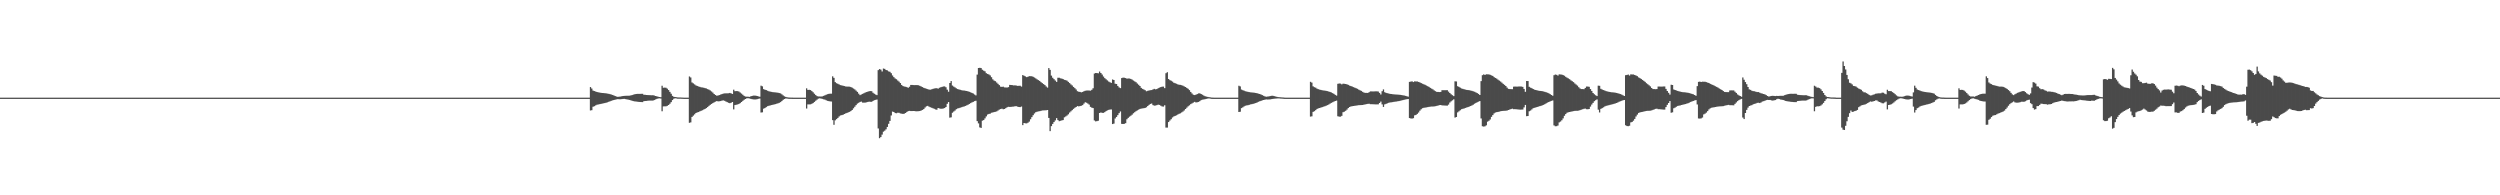 <?xml version="1.0" encoding="UTF-8"?>
<svg xmlns="http://www.w3.org/2000/svg" width="1920" height="150">
  <path d="M0 75.000h1v1.000H0zM1 75.000h1v1.000H1zM2 75.000h1v1.000H2zM3 75.000h1v1.000H3zM4 75.000h1v1.000H4zM5 75.000h1v1.000H5zM6 75.000h1v1.000H6zM7 75.000h1v1.000H7zM8 75.000h1v1.000H8zM9 75.000h1v1.000H9zM10 75.000h1v1.000H10zM11 75.000h1v1.000H11zM12 75.000h1v1.000H12zM13 75.000h1v1.000H13zM14 75.000h1v1.000H14zM15 75.000h1v1.000H15zM16 75.000h1v1.000H16zM17 75.000h1v1.000H17zM18 75.000h1v1.000H18zM19 75.000h1v1.000H19zM20 75.000h1v1.000H20zM21 75.000h1v1.000H21zM22 75.000h1v1.000H22zM23 75.000h1v1.000H23zM24 75.000h1v1.000H24zM25 75.000h1v1.000H25zM26 75.000h1v1.000H26zM27 75.000h1v1.000H27zM28 75.000h1v1.000H28zM29 75.000h1v1.000H29zM30 75.000h1v1.000H30zM31 75.000h1v1.000H31zM32 75.000h1v1.000H32zM33 75.000h1v1.000H33zM34 75.000h1v1.000H34zM35 75.000h1v1.000H35zM36 75.000h1v1.000H36zM37 75.000h1v1.000H37zM38 75.000h1v1.000H38zM39 75.000h1v1.000H39zM40 75.000h1v1.000H40zM41 75.000h1v1.000H41zM42 75.000h1v1.000H42zM43 75.000h1v1.000H43zM44 75.000h1v1.000H44zM45 75.000h1v1.000H45zM46 75.000h1v1.000H46zM47 75.000h1v1.000H47zM48 75.000h1v1.000H48zM49 75.000h1v1.000H49zM50 75.000h1v1.000H50zM51 75.000h1v1.000H51zM52 75.000h1v1.000H52zM53 75.000h1v1.000H53zM54 75.000h1v1.000H54zM55 75.000h1v1.000H55zM56 75.000h1v1.000H56zM57 75.000h1v1.000H57zM58 75.000h1v1.000H58zM59 75.000h1v1.000H59zM60 75.000h1v1.000H60zM61 75.000h1v1.000H61zM62 75.000h1v1.000H62zM63 75.000h1v1.000H63zM64 75.000h1v1.000H64zM65 75.000h1v1.000H65zM66 75.000h1v1.000H66zM67 75.000h1v1.000H67zM68 75.000h1v1.000H68zM69 75.000h1v1.000H69zM70 75.000h1v1.000H70zM71 75.000h1v1.000H71zM72 75.000h1v1.000H72zM73 75.000h1v1.000H73zM74 75.000h1v1.000H74zM75 75.000h1v1.000H75zM76 75.000h1v1.000H76zM77 75.000h1v1.000H77zM78 75.000h1v1.000H78zM79 75.000h1v1.000H79zM80 75.000h1v1.000H80zM81 75.000h1v1.000H81zM82 75.000h1v1.000H82zM83 75.000h1v1.000H83zM84 75.000h1v1.000H84zM85 75.000h1v1.000H85zM86 75.000h1v1.000H86zM87 75.000h1v1.000H87zM88 75.000h1v1.000H88zM89 75.000h1v1.000H89zM90 75.000h1v1.000H90zM91 75.000h1v1.000H91zM92 75.000h1v1.000H92zM93 75.000h1v1.000H93zM94 75.000h1v1.000H94zM95 75.000h1v1.000H95zM96 75.000h1v1.000H96zM97 75.000h1v1.000H97zM98 75.000h1v1.000H98zM99 75.000h1v1.000H99zM100 75.000h1v1.000H100zM101 75.000h1v1.000H101zM102 75.000h1v1.000H102zM103 75.000h1v1.000H103zM104 75.000h1v1.000H104zM105 75.000h1v1.000H105zM106 75.000h1v1.000H106zM107 75.000h1v1.000H107zM108 75.000h1v1.000H108zM109 75.000h1v1.000H109zM110 75.000h1v1.000H110zM111 75.000h1v1.000H111zM112 75.000h1v1.000H112zM113 75.000h1v1.000H113zM114 75.000h1v1.000H114zM115 75.000h1v1.000H115zM116 75.000h1v1.000H116zM117 75.000h1v1.000H117zM118 75.000h1v1.000H118zM119 75.000h1v1.000H119zM120 75.000h1v1.000H120zM121 75.000h1v1.000H121zM122 75.000h1v1.000H122zM123 75.000h1v1.000H123zM124 75.000h1v1.000H124zM125 75.000h1v1.000H125zM126 75.000h1v1.000H126zM127 75.000h1v1.000H127zM128 75.000h1v1.000H128zM129 75.000h1v1.000H129zM130 75.000h1v1.000H130zM131 75.000h1v1.000H131zM132 75.000h1v1.000H132zM133 75.000h1v1.000H133zM134 75.000h1v1.000H134zM135 75.000h1v1.000H135zM136 75.000h1v1.000H136zM137 75.000h1v1.000H137zM138 75.000h1v1.000H138zM139 75.000h1v1.000H139zM140 75.000h1v1.000H140zM141 75.000h1v1.000H141zM142 75.000h1v1.000H142zM143 75.000h1v1.000H143zM144 75.000h1v1.000H144zM145 75.000h1v1.000H145zM146 75.000h1v1.000H146zM147 75.000h1v1.000H147zM148 75.000h1v1.000H148zM149 75.000h1v1.000H149zM150 75.000h1v1.000H150zM151 75.000h1v1.000H151zM152 75.000h1v1.000H152zM153 75.000h1v1.000H153zM154 75.000h1v1.000H154zM155 75.000h1v1.000H155zM156 75.000h1v1.000H156zM157 75.000h1v1.000H157zM158 75.000h1v1.000H158zM159 75.000h1v1.000H159zM160 75.000h1v1.000H160zM161 75.000h1v1.000H161zM162 75.000h1v1.000H162zM163 75.000h1v1.000H163zM164 75.000h1v1.000H164zM165 75.000h1v1.000H165zM166 75.000h1v1.000H166zM167 75.000h1v1.000H167zM168 75.000h1v1.000H168zM169 75.000h1v1.000H169zM170 75.000h1v1.000H170zM171 75.000h1v1.000H171zM172 75.000h1v1.000H172zM173 75.000h1v1.000H173zM174 75.000h1v1.000H174zM175 75.000h1v1.000H175zM176 75.000h1v1.000H176zM177 75.000h1v1.000H177zM178 75.000h1v1.000H178zM179 75.000h1v1.000H179zM180 75.000h1v1.000H180zM181 75.000h1v1.000H181zM182 75.000h1v1.000H182zM183 75.000h1v1.000H183zM184 75.000h1v1.000H184zM185 75.000h1v1.000H185zM186 75.000h1v1.000H186zM187 75.000h1v1.000H187zM188 75.000h1v1.000H188zM189 75.000h1v1.000H189zM190 75.000h1v1.000H190zM191 75.000h1v1.000H191zM192 75.000h1v1.000H192zM193 75.000h1v1.000H193zM194 75.000h1v1.000H194zM195 75.000h1v1.000H195zM196 75.000h1v1.000H196zM197 75.000h1v1.000H197zM198 75.000h1v1.000H198zM199 75.000h1v1.000H199zM200 75.000h1v1.000H200zM201 75.000h1v1.000H201zM202 75.000h1v1.000H202zM203 75.000h1v1.000H203zM204 75.000h1v1.000H204zM205 75.000h1v1.000H205zM206 75.000h1v1.000H206zM207 75.000h1v1.000H207zM208 75.000h1v1.000H208zM209 75.000h1v1.000H209zM210 75.000h1v1.000H210zM211 75.000h1v1.000H211zM212 75.000h1v1.000H212zM213 75.000h1v1.000H213zM214 75.000h1v1.000H214zM215 75.000h1v1.000H215zM216 75.000h1v1.000H216zM217 75.000h1v1.000H217zM218 75.000h1v1.000H218zM219 75.000h1v1.000H219zM220 75.000h1v1.000H220zM221 75.000h1v1.000H221zM222 75.000h1v1.000H222zM223 75.000h1v1.000H223zM224 75.000h1v1.000H224zM225 75.000h1v1.000H225zM226 75.000h1v1.000H226zM227 75.000h1v1.000H227zM228 75.000h1v1.000H228zM229 75.000h1v1.000H229zM230 75.000h1v1.000H230zM231 75.000h1v1.000H231zM232 75.000h1v1.000H232zM233 75.000h1v1.000H233zM234 75.000h1v1.000H234zM235 75.000h1v1.000H235zM236 75.000h1v1.000H236zM237 75.000h1v1.000H237zM238 75.000h1v1.000H238zM239 75.000h1v1.000H239zM240 75.000h1v1.000H240zM241 75.000h1v1.000H241zM242 75.000h1v1.000H242zM243 75.000h1v1.000H243zM244 75.000h1v1.000H244zM245 75.000h1v1.000H245zM246 75.000h1v1.000H246zM247 75.000h1v1.000H247zM248 75.000h1v1.000H248zM249 75.000h1v1.000H249zM250 75.000h1v1.000H250zM251 75.000h1v1.000H251zM252 75.000h1v1.000H252zM253 75.000h1v1.000H253zM254 75.000h1v1.000H254zM255 75.000h1v1.000H255zM256 75.000h1v1.000H256zM257 75.000h1v1.000H257zM258 75.000h1v1.000H258zM259 75.000h1v1.000H259zM260 75.000h1v1.000H260zM261 75.000h1v1.000H261zM262 75.000h1v1.000H262zM263 75.000h1v1.000H263zM264 75.000h1v1.000H264zM265 75.000h1v1.000H265zM266 75.000h1v1.000H266zM267 75.000h1v1.000H267zM268 75.000h1v1.000H268zM269 75.000h1v1.000H269zM270 75.000h1v1.000H270zM271 75.000h1v1.000H271zM272 75.000h1v1.000H272zM273 75.000h1v1.000H273zM274 75.000h1v1.000H274zM275 75.000h1v1.000H275zM276 75.000h1v1.000H276zM277 75.000h1v1.000H277zM278 75.000h1v1.000H278zM279 75.000h1v1.000H279zM280 75.000h1v1.000H280zM281 75.000h1v1.000H281zM282 75.000h1v1.000H282zM283 75.000h1v1.000H283zM284 75.000h1v1.000H284zM285 75.000h1v1.000H285zM286 75.000h1v1.000H286zM287 75.000h1v1.000H287zM288 75.000h1v1.000H288zM289 75.000h1v1.000H289zM290 75.000h1v1.000H290zM291 75.000h1v1.000H291zM292 75.000h1v1.000H292zM293 75.000h1v1.000H293zM294 75.000h1v1.000H294zM295 75.000h1v1.000H295zM296 75.000h1v1.000H296zM297 75.000h1v1.000H297zM298 75.000h1v1.000H298zM299 75.000h1v1.000H299zM300 75.000h1v1.000H300zM301 75.000h1v1.000H301zM302 75.000h1v1.000H302zM303 75.000h1v1.000H303zM304 75.000h1v1.000H304zM305 75.000h1v1.000H305zM306 75.000h1v1.000H306zM307 75.000h1v1.000H307zM308 75.000h1v1.000H308zM309 75.000h1v1.000H309zM310 75.000h1v1.000H310zM311 75.000h1v1.000H311zM312 75.000h1v1.000H312zM313 75.000h1v1.000H313zM314 75.000h1v1.000H314zM315 75.000h1v1.000H315zM316 75.000h1v1.000H316zM317 75.000h1v1.000H317zM318 75.000h1v1.000H318zM319 75.000h1v1.000H319zM320 75.000h1v1.000H320zM321 75.000h1v1.000H321zM322 75.000h1v1.000H322zM323 75.000h1v1.000H323zM324 75.000h1v1.000H324zM325 75.000h1v1.000H325zM326 75.000h1v1.000H326zM327 75.000h1v1.000H327zM328 75.000h1v1.000H328zM329 75.000h1v1.000H329zM330 75.000h1v1.000H330zM331 75.000h1v1.000H331zM332 75.000h1v1.000H332zM333 75.000h1v1.000H333zM334 75.000h1v1.000H334zM335 75.000h1v1.000H335zM336 75.000h1v1.000H336zM337 75.000h1v1.000H337zM338 75.000h1v1.000H338zM339 75.000h1v1.000H339zM340 75.000h1v1.000H340zM341 75.000h1v1.000H341zM342 75.000h1v1.000H342zM343 75.000h1v1.000H343zM344 75.000h1v1.000H344zM345 75.000h1v1.000H345zM346 75.000h1v1.000H346zM347 75.000h1v1.000H347zM348 75.000h1v1.000H348zM349 75.000h1v1.000H349zM350 75.000h1v1.000H350zM351 75.000h1v1.000H351zM352 75.000h1v1.000H352zM353 75.000h1v1.000H353zM354 75.000h1v1.000H354zM355 75.000h1v1.000H355zM356 75.000h1v1.000H356zM357 75.000h1v1.000H357zM358 75.000h1v1.000H358zM359 75.000h1v1.000H359zM360 75.000h1v1.000H360zM361 75.000h1v1.000H361zM362 75.000h1v1.000H362zM363 75.000h1v1.000H363zM364 75.000h1v1.000H364zM365 75.000h1v1.000H365zM366 75.000h1v1.000H366zM367 75.000h1v1.000H367zM368 75.000h1v1.000H368zM369 75.000h1v1.000H369zM370 75.000h1v1.000H370zM371 75.000h1v1.000H371zM372 75.000h1v1.000H372zM373 75.000h1v1.000H373zM374 75.000h1v1.000H374zM375 75.000h1v1.000H375zM376 75.000h1v1.000H376zM377 75.000h1v1.000H377zM378 75.000h1v1.000H378zM379 75.000h1v1.000H379zM380 75.000h1v1.000H380zM381 75.000h1v1.000H381zM382 75.000h1v1.000H382zM383 75.000h1v1.000H383zM384 75.000h1v1.000H384zM385 75.000h1v1.000H385zM386 75.000h1v1.000H386zM387 75.000h1v1.000H387zM388 75.000h1v1.000H388zM389 75.000h1v1.000H389zM390 75.000h1v1.000H390zM391 75.000h1v1.000H391zM392 75.000h1v1.000H392zM393 75.000h1v1.000H393zM394 75.000h1v1.000H394zM395 75.000h1v1.000H395zM396 75.000h1v1.000H396zM397 75.000h1v1.000H397zM398 75.000h1v1.000H398zM399 75.000h1v1.000H399zM400 75.000h1v1.000H400zM401 75.000h1v1.000H401zM402 75.000h1v1.000H402zM403 75.000h1v1.000H403zM404 75.000h1v1.000H404zM405 75.000h1v1.000H405zM406 75.000h1v1.000H406zM407 75.000h1v1.000H407zM408 75.000h1v1.000H408zM409 75.000h1v1.000H409zM410 75.000h1v1.000H410zM411 75.000h1v1.000H411zM412 75.000h1v1.000H412zM413 75.000h1v1.000H413zM414 75.000h1v1.000H414zM415 75.000h1v1.000H415zM416 75.000h1v1.000H416zM417 75.000h1v1.000H417zM418 75.000h1v1.000H418zM419 75.000h1v1.000H419zM420 75.000h1v1.000H420zM421 75.000h1v1.000H421zM422 75.000h1v1.000H422zM423 75.000h1v1.000H423zM424 75.000h1v1.000H424zM425 75.000h1v1.000H425zM426 75.000h1v1.000H426zM427 75.000h1v1.000H427zM428 75.000h1v1.000H428zM429 75.000h1v1.000H429zM430 75.000h1v1.000H430zM431 75.000h1v1.000H431zM432 75.000h1v1.000H432zM433 75.000h1v1.000H433zM434 75.000h1v1.000H434zM435 75.000h1v1.000H435zM436 75.000h1v1.000H436zM437 75.000h1v1.000H437zM438 75.000h1v1.000H438zM439 75.000h1v1.000H439zM440 75.000h1v1.000H440zM441 75.000h1v1.000H441zM442 75.000h1v1.000H442zM443 75.000h1v1.000H443zM444 75.000h1v1.000H444zM445 75.000h1v1.000H445zM446 75.000h1v1.000H446zM447 75.000h1v1.000H447zM448 75.000h1v1.000H448zM449 75.000h1v1.000H449zM450 75.000h1v1.000H450zM451 75.000h1v1.000H451zM452 75.000h1v1.000H452zM453 66.854h1v17.967H453zM454 67.970h1v16.667H454zM455 69.573h1v12.382H455zM456 69.921h1v11.640H456zM457 70.296h1v10.636H457zM458 70.653h1v9.778H458zM459 70.901h1v9.350H459zM460 71.056h1v8.990H460zM461 71.252h1v8.569H461zM462 71.420h1v8.163H462zM463 71.471h1v7.901H463zM464 71.578h1v7.578H464zM465 71.690h1v7.184H465zM466 71.863h1v6.739H466zM467 72.059h1v6.142H467zM468 72.294h1v5.526H468zM469 72.584h1v4.839H469zM470 72.885h1v4.218H470zM471 73.339h1v3.464H471zM472 73.765h1v2.789H472zM473 74.148h1v2.215H473zM474 74.369h1v1.758H474zM475 74.257h1v2.003H475zM476 74.112h1v2.112H476zM477 73.939h1v2.202H477zM478 73.747h1v2.254H478zM479 73.616h1v2.314H479zM480 73.564h1v2.547H480zM481 73.543h1v2.772H481zM482 73.549h1v3.013H482zM483 73.483h1v3.269H483zM484 73.263h1v3.811H484zM485 72.988h1v4.429H485zM486 72.664h1v5.001H486zM487 72.398h1v5.462H487zM488 72.189h1v5.797H488zM489 72.097h1v6.024H489zM490 72.070h1v6.152H490zM491 72.071h1v6.249H491zM492 72.050h1v6.351H492zM493 72.016h1v6.432H493zM494 72.736h1v4.963H494zM495 72.817h1v4.761H495zM496 72.943h1v4.563H496zM497 73.030h1v4.357H497zM498 73.071h1v4.197H498zM499 73.135h1v4.103H499zM500 73.187h1v4.065H500zM501 73.127h1v4.128H501zM502 73.347h1v3.497H502zM503 73.720h1v2.653H503zM504 73.998h1v1.953H504zM505 74.281h1v1.362H505zM506 74.507h1v1.000H506zM507 74.656h1v1.000H507zM508 65.866h1v19.590H508zM509 67.377h1v14.336H509zM510 67.274h1v14.401H510zM511 67.396h1v14.261H511zM512 68.102h1v13.138H512zM513 69.188h1v11.458H513zM514 70.543h1v9.121H514zM515 72.012h1v6.411H515zM516 73.643h1v3.209H516zM517 74.353h1v1.473H517zM518 74.488h1v1.000H518zM519 74.639h1v1.000H519zM520 74.821h1v1.000H520zM521 74.839h1v1.000H521zM522 74.847h1v1.000H522zM523 74.894h1v1.000H523zM524 74.947h1v1.000H524zM525 74.994h1v1.000H525zM526 74.994h1v1.000H526zM527 74.994h1v1.000H527zM528 74.997h1v1.000H528zM529 58.714h1v35.575H529zM530 59.497h1v34.529H530zM531 63.328h1v26.499H531zM532 64.039h1v24.767H532zM533 64.835h1v22.949H533zM534 65.590h1v21.184H534zM535 65.976h1v20.358H535zM536 66.386h1v19.686H536zM537 66.736h1v18.775H537zM538 67.072h1v18.012H538zM539 67.179h1v17.480H539zM540 67.392h1v16.754H540zM541 67.664h1v15.987H541zM542 67.965h1v15.012H542zM543 68.444h1v13.798H543zM544 68.884h1v12.416H544zM545 69.499h1v11.012H545zM546 70.246h1v9.572H546zM547 71.099h1v8.054H547zM548 72.201h1v6.377H548zM549 72.951h1v5.134H549zM550 73.546h1v4.087H550zM551 73.311h1v4.552H551zM552 73.031h1v4.755H552zM553 72.594h1v5.034H553zM554 72.228h1v5.046H554zM555 71.883h1v5.203H555zM556 71.736h1v5.701H556zM557 71.688h1v6.303H557zM558 71.692h1v6.771H558zM559 71.627h1v7.348H559zM560 71.358h1v7.887H560zM561 71.688h1v7.278H561zM562 72.160h1v6.201H562zM563 68.876h1v15.137H563zM564 70.034h1v10.649H564zM565 69.933h1v10.481H565zM566 69.979h1v10.237H566zM567 70.275h1v9.548H567zM568 71.049h1v8.136H568zM569 71.871h1v6.447H569zM570 72.757h1v4.695H570zM571 73.650h1v2.976H571zM572 74.149h1v1.902H572zM573 74.223h1v1.288H573zM574 74.229h1v1.189H574zM575 74.370h1v1.251H575zM576 74.055h1v1.816H576zM577 73.744h1v2.378H577zM578 73.426h1v2.910H578zM579 73.397h1v3.016H579zM580 73.491h1v2.896H580zM581 73.722h1v2.444H581zM582 74.020h1v1.884H582zM583 74.281h1v1.400H583zM584 65.803h1v20.622H584zM585 66.284h1v19.971H585zM586 68.454h1v15.019H586zM587 68.939h1v14.039H587zM588 69.195h1v13.092H588zM589 69.695h1v11.845H589zM590 70.096h1v11.137H590zM591 70.336h1v10.681H591zM592 70.540h1v10.174H592zM593 70.740h1v9.728H593zM594 70.859h1v9.346H594zM595 70.940h1v9.047H595zM596 71.058h1v8.621H596zM597 71.229h1v8.149H597zM598 71.476h1v7.470H598zM599 71.708h1v6.741H599zM600 72.446h1v5.192H600zM601 73.274h1v3.383H601zM602 73.987h1v2.071H602zM603 74.468h1v1.139H603zM604 74.722h1v1.000H604zM605 74.872h1v1.000H605zM606 74.931h1v1.000H606zM607 74.945h1v1.000H607zM608 74.972h1v1.000H608zM609 74.989h1v1.000H609zM610 74.995h1v1.000H610zM611 74.996h1v1.000H611zM612 74.996h1v1.000H612zM613 74.996h1v1.000H613zM614 74.997h1v1.000H614zM615 74.998h1v1.000H615zM616 74.999h1v1.000H616zM617 74.999h1v1.000H617zM618 74.999h1v1.000H618zM619 67.814h1v15.532H619zM620 69.061h1v11.123H620zM621 68.990h1v11.184H621zM622 69.180h1v10.935H622zM623 69.921h1v9.798H623zM624 70.838h1v8.305H624zM625 71.986h1v6.305H625zM626 73.035h1v4.313H626zM627 73.813h1v2.712H627zM628 74.076h1v1.712H628zM629 74.062h1v1.478H629zM630 74.143h1v1.515H630zM631 74.055h1v1.893H631zM632 73.607h1v2.655H632zM633 73.217h1v3.292H633zM634 72.732h1v4.285H634zM635 72.329h1v5.136H635zM636 72.093h1v5.565H636zM637 71.938h1v5.921H637zM638 71.916h1v6.039H638zM639 58.628h1v33.641H639zM640 59.815h1v36.017H640zM641 63.063h1v29.342H641zM642 63.918h1v27.564H642zM643 64.372h1v26.186H643zM644 64.868h1v24.563H644zM645 65.389h1v23.303H645zM646 65.569h1v22.861H646zM647 65.823h1v22.324H647zM648 66.098h1v21.443H648zM649 66.384h1v20.689H649zM650 66.505h1v20.204H650zM651 66.491h1v19.779H651zM652 66.579h1v19.343H652zM653 66.890h1v18.426H653zM654 67.320h1v17.158H654zM655 67.985h1v15.197H655zM656 68.664h1v13.294H656zM657 69.577h1v11.147H657zM658 70.563h1v8.998H658zM659 71.919h1v7.008H659zM660 73.041h1v5.223H660zM661 72.574h1v5.468H661zM662 72.078h1v6.727H662zM663 71.587h1v7.275H663zM664 71.083h1v7.740H664zM665 70.691h1v7.919H665zM666 70.393h1v7.908H666zM667 70.027h1v8.069H667zM668 69.938h1v8.253H668zM669 70.018h1v8.142H669zM670 71.207h1v6.303H670zM671 72.000h1v4.959H671zM672 72.623h1v4.052H672zM673 73.065h1v3.366H673zM674 53.853h1v44.821H674zM675 53.068h1v53.083H675zM676 53.452h1v51.807H676zM677 54.882h1v48.473H677zM678 52.655h1v48.457H678zM679 52.897h1v47.464H679zM680 53.745h1v45.557H680zM681 54.048h1v43.438H681zM682 54.817h1v40.245H682zM683 55.157h1v37.719H683zM684 56.205h1v32.453H684zM685 57.932h1v27.761H685zM686 59.240h1v26.784H686zM687 60.276h1v26.550H687zM688 60.891h1v26.079H688zM689 61.848h1v24.724H689zM690 62.675h1v23.960H690zM691 63.802h1v23.361H691zM692 65.237h1v22.070H692zM693 66.114h1v21.393H693zM694 66.458h1v20.849H694zM695 66.612h1v20.195H695zM696 66.896h1v19.074H696zM697 67.423h1v17.909H697zM698 66.612h1v18.547H698zM699 65.205h1v20.092H699zM700 65.206h1v20.089H700zM701 65.321h1v19.904H701zM702 65.406h1v19.897H702zM703 65.336h1v20.168H703zM704 65.396h1v20.066H704zM705 65.497h1v19.927H705zM706 65.959h1v19.305H706zM707 66.399h1v18.501H707zM708 66.860h1v17.556H708zM709 67.468h1v16.296H709zM710 67.790h1v14.771H710zM711 68.139h1v13.512H711zM712 68.468h1v12.824H712zM713 68.822h1v13.109H713zM714 68.854h1v13.512H714zM715 68.619h1v14.133H715zM716 68.270h1v14.862H716zM717 67.946h1v15.621H717zM718 67.790h1v16.277H718zM719 67.712h1v16.555H719zM720 68.077h1v14.859H720zM721 67.402h1v15.896H721zM722 67.016h1v16.486H722zM723 66.694h1v16.806H723zM724 66.416h1v16.902H724zM725 66.348h1v16.632H725zM726 67.039h1v15.128H726zM727 68.876h1v10.838H727zM728 70.445h1v7.923H728zM729 63.769h1v26.575H729zM730 62.269h1v27.818H730zM731 65.665h1v20.913H731zM732 66.527h1v19.136H732zM733 67.102h1v17.793H733zM734 67.858h1v16.002H734zM735 68.389h1v14.898H735zM736 68.703h1v14.327H736zM737 68.981h1v13.725H737zM738 69.261h1v13.107H738zM739 69.466h1v12.537H739zM740 69.542h1v12.200H740zM741 69.720h1v11.631H741zM742 69.894h1v11.009H742zM743 70.213h1v10.233H743zM744 70.495h1v9.306H744zM745 70.891h1v8.311H745zM746 71.350h1v7.313H746zM747 71.860h1v6.354H747zM748 72.624h1v5.070H748zM749 73.263h1v4.084H749zM750 57.275h1v35.751H750zM751 52.224h1v42.522H751zM752 52.084h1v45.775H752zM753 52.268h1v45.986H753zM754 53.573h1v39.096H754zM755 54.293h1v37.931H755zM756 54.795h1v36.118H756zM757 56.226h1v33.157H757zM758 56.764h1v31.192H758zM759 57.207h1v30.270H759zM760 57.928h1v29.371H760zM761 59.267h1v27.328H761zM762 60.945h1v25.432H762zM763 61.900h1v24.164H763zM764 62.380h1v23.460H764zM765 63.368h1v22.161H765zM766 64.354h1v20.517H766zM767 65.401h1v18.785H767zM768 66.538h1v17.240H768zM769 66.716h1v16.731H769zM770 66.558h1v17.348H770zM771 67.119h1v16.618H771zM772 67.168h1v15.901H772zM773 67.223h1v15.160H773zM774 66.899h1v15.120H774zM775 65.189h1v16.960H775zM776 65.257h1v16.800H776zM777 65.368h1v16.554H777zM778 65.568h1v16.305H778zM779 65.531h1v16.098H779zM780 65.675h1v15.885H780zM781 65.941h1v16.001H781zM782 65.916h1v16.275H782zM783 65.865h1v16.408H783zM784 66.490h1v15.324H784zM785 57.663h1v38.430H785zM786 58.181h1v36.270H786zM787 58.655h1v36.073H787zM788 59.249h1v35.527H788zM789 58.934h1v35.317H789zM790 58.486h1v34.896H790zM791 58.510h1v33.106H791zM792 58.560h1v31.391H792zM793 58.975h1v29.518H793zM794 59.568h1v27.582H794zM795 60.201h1v25.945H795zM796 60.936h1v24.874H796zM797 61.521h1v24.038H797zM798 62.177h1v23.211H798zM799 63.099h1v22.062H799zM800 63.851h1v20.999H800zM801 64.551h1v20.211H801zM802 65.334h1v19.388H802zM803 66.423h1v18.265H803zM804 67.290h1v17.211H804zM805 52.266h1v38.323H805zM806 53.664h1v47.043H806zM807 58.065h1v38.798H807zM808 59.706h1v35.464H808zM809 60.794h1v32.963H809zM810 61.855h1v30.594H810zM811 62.883h1v27.859H811zM812 59.693h1v32.522H812zM813 59.712h1v33.346H813zM814 60.134h1v32.621H814zM815 60.387h1v32.066H815zM816 60.747h1v31.441H816zM817 61.354h1v28.764H817zM818 61.530h1v27.936H818zM819 61.947h1v26.775H819zM820 62.883h1v24.949H820zM821 63.813h1v22.611H821zM822 64.833h1v20.649H822zM823 65.660h1v18.897H823zM824 66.761h1v16.866H824zM825 67.664h1v15.124H825zM826 68.699h1v13.468H826zM827 70.066h1v11.391H827zM828 70.436h1v11.273H828zM829 70.624h1v10.841H829zM830 70.920h1v10.292H830zM831 70.587h1v10.161H831zM832 70.054h1v9.518H832zM833 69.675h1v8.870H833zM834 69.510h1v9.405H834zM835 69.478h1v10.099H835zM836 69.512h1v10.831H836zM837 69.654h1v12.407H837zM838 68.945h1v13.719H838zM839 67.777h1v15.201H839zM840 56.487h1v36.017H840zM841 56.041h1v37.202H841zM842 56.098h1v36.954H842zM843 56.333h1v36.389H843zM844 54.955h1v31.805H844zM845 56.064h1v30.300H845zM846 57.262h1v29.417H846zM847 58.785h1v27.877H847zM848 60.012h1v26.114H848zM849 60.897h1v24.441H849zM850 61.771h1v22.992H850zM851 62.604h1v21.759H851zM852 63.183h1v20.955H852zM853 63.661h1v20.392H853zM854 61.026h1v34.244H854zM855 61.418h1v33.487H855zM856 64.289h1v26.713H856zM857 64.510h1v25.287H857zM858 65.973h1v22.457H858zM859 67.116h1v19.761H859zM860 67.687h1v17.919H860zM861 59.938h1v35.179H861zM862 59.616h1v35.614H862zM863 59.696h1v35.361H863zM864 59.964h1v34.676H864zM865 60.416h1v31.167H865zM866 60.279h1v30.268H866zM867 60.319h1v29.259H867zM868 60.611h1v28.296H868zM869 61.127h1v26.950H869zM870 61.872h1v25.095H870zM871 62.495h1v23.662H871zM872 63.143h1v22.255H872zM873 64.166h1v20.631H873zM874 65.061h1v19.142H874zM875 66.059h1v17.590H875zM876 67.502h1v15.907H876zM877 68.246h1v15.029H877zM878 68.692h1v14.418H878zM879 69.285h1v13.589H879zM880 70.110h1v12.278H880zM881 69.736h1v11.670H881zM882 69.500h1v11.021H882zM883 69.291h1v10.552H883zM884 69.166h1v10.362H884zM885 68.663h1v12.066H885zM886 68.270h1v12.891H886zM887 68.584h1v12.479H887zM888 68.424h1v12.336H888zM889 67.751h1v12.636H889zM890 67.268h1v13.305H890zM891 66.870h1v14.340H891zM892 66.576h1v15.190H892zM893 66.512h1v15.348H893zM894 67.700h1v13.148H894zM895 56.202h1v41.814H895zM896 55.428h1v42.587H896zM897 60.662h1v33.073H897zM898 61.542h1v31.049H898zM899 62.027h1v29.507H899zM900 62.650h1v27.563H900zM901 63.537h1v25.898H901zM902 63.904h1v25.113H902zM903 64.304h1v24.247H903zM904 64.750h1v23.287H904zM905 65.071h1v22.377H905zM906 65.180h1v21.835H906zM907 65.435h1v20.937H907zM908 65.780h1v19.954H908zM909 66.333h1v18.505H909zM910 66.826h1v16.902H910zM911 67.508h1v15.170H911zM912 68.196h1v13.487H912zM913 69.216h1v11.673H913zM914 70.594h1v9.369H914zM915 71.765h1v7.668H915zM916 72.736h1v6.056H916zM917 73.003h1v5.219H917zM918 72.694h1v6.010H918zM919 72.220h1v6.302H919zM920 71.725h1v6.559H920zM921 71.671h1v6.013H921zM922 72.200h1v4.698H922zM923 72.773h1v3.760H923zM924 73.380h1v3.012H924zM925 73.862h1v2.312H925zM926 74.211h1v1.719H926zM927 74.416h1v1.302H927zM928 74.579h1v1.000H928zM929 74.762h1v1.000H929zM930 74.924h1v1.000H930zM931 74.982h1v1.000H931zM932 74.988h1v1.000H932zM933 74.992h1v1.000H933zM934 74.994h1v1.000H934zM935 74.996h1v1.000H935zM936 74.997h1v1.000H936zM937 74.998h1v1.000H937zM938 74.999h1v1.000H938zM939 74.999h1v1.000H939zM940 74.999h1v1.000H940zM941 74.999h1v1.000H941zM942 75.000h1v1.000H942zM943 75.000h1v1.000H943zM944 75.000h1v1.000H944zM945 75.000h1v1.000H945zM946 75.000h1v1.000H946zM947 75.000h1v1.000H947zM948 75.000h1v1.000H948zM949 75.000h1v1.000H949zM950 75.000h1v1.000H950zM951 65.844h1v20.175H951zM952 66.335h1v19.481H952zM953 68.736h1v14.329H953zM954 69.259h1v13.155H954zM955 69.643h1v12.065H955zM956 70.078h1v11.120H956zM957 70.301h1v10.643H957zM958 70.530h1v10.255H958zM959 70.754h1v9.711H959zM960 70.915h1v9.276H960zM961 70.999h1v8.994H961zM962 71.101h1v8.613H962zM963 71.244h1v8.200H963zM964 71.407h1v7.679H964zM965 71.653h1v7.043H965zM966 71.928h1v6.273H966zM967 72.210h1v5.569H967zM968 72.597h1v4.847H968zM969 73.037h1v4.010H969zM970 73.597h1v3.206H970zM971 74.032h1v2.517H971zM972 74.273h1v2.044H972zM973 74.156h1v2.276H973zM974 74.014h1v2.377H974zM975 73.795h1v2.519H975zM976 73.576h1v2.561H976zM977 73.528h1v2.444H977zM978 73.757h1v2.071H978zM979 74.072h1v1.671H979zM980 74.304h1v1.344H980zM981 74.533h1v1.022H981zM982 74.632h1v1.000H982zM983 74.717h1v1.000H983zM984 74.789h1v1.000H984zM985 74.871h1v1.000H985zM986 74.956h1v1.000H986zM987 74.991h1v1.000H987zM988 74.994h1v1.000H988zM989 74.996h1v1.000H989zM990 74.998h1v1.000H990zM991 74.999h1v1.000H991zM992 74.999h1v1.000H992zM993 74.999h1v1.000H993zM994 75.000h1v1.000H994zM995 75.000h1v1.000H995zM996 75.000h1v1.000H996zM997 75.000h1v1.000H997zM998 75.000h1v1.000H998zM999 75.000h1v1.000H999zM1000 75.000h1v1.000H1000zM1001 75.000h1v1.000H1001zM1002 75.000h1v1.000H1002zM1003 75.000h1v1.000H1003zM1004 75.000h1v1.000H1004zM1005 75.000h1v1.000H1005zM1006 62.826h1v26.740H1006zM1007 63.451h1v25.913H1007zM1008 66.311h1v19.627H1008zM1009 66.980h1v18.412H1009zM1010 67.331h1v17.245H1010zM1011 68.096h1v15.542H1011zM1012 68.497h1v14.701H1012zM1013 68.807h1v14.162H1013zM1014 69.070h1v13.509H1014zM1015 69.332h1v12.926H1015zM1016 69.485h1v12.431H1016zM1017 69.590h1v12.043H1017zM1018 69.777h1v11.452H1018zM1019 69.971h1v10.791H1019zM1020 70.301h1v9.965H1020zM1021 70.603h1v9.005H1021zM1022 71.015h1v8.006H1022zM1023 71.517h1v7.005H1023zM1024 72.081h1v5.968H1024zM1025 72.844h1v4.744H1025zM1026 73.441h1v3.804H1026zM1027 64.335h1v24.953H1027zM1028 64.126h1v25.481H1028zM1029 64.213h1v25.364H1029zM1030 64.762h1v24.236H1030zM1031 64.242h1v21.933H1031zM1032 64.345h1v21.402H1032zM1033 64.521h1v20.577H1033zM1034 64.783h1v19.413H1034zM1035 65.165h1v17.815H1035zM1036 65.718h1v16.482H1036zM1037 66.115h1v15.652H1037zM1038 66.432h1v15.117H1038zM1039 66.906h1v14.498H1039zM1040 67.318h1v13.927H1040zM1041 67.742h1v13.346H1041zM1042 68.198h1v12.728H1042zM1043 68.822h1v11.980H1043zM1044 69.304h1v11.434H1044zM1045 69.791h1v10.910H1045zM1046 70.487h1v10.131H1046zM1047 71.046h1v9.354H1047zM1048 71.323h1v8.870H1048zM1049 71.319h1v8.661H1049zM1050 71.380h1v8.389H1050zM1051 70.815h1v8.873H1051zM1052 70.184h1v9.816H1052zM1053 70.203h1v9.822H1053zM1054 70.221h1v9.846H1054zM1055 70.190h1v9.937H1055zM1056 70.142h1v10.037H1056zM1057 70.168h1v10.011H1057zM1058 70.292h1v9.860H1058zM1059 71.297h1v7.798H1059zM1060 72.557h1v5.483H1060zM1061 70.043h1v10.129H1061zM1062 68.640h1v13.475H1062zM1063 70.830h1v9.370H1063zM1064 71.341h1v8.408H1064zM1065 71.580h1v7.797H1065zM1066 71.789h1v7.142H1066zM1067 72.085h1v6.613H1067zM1068 72.206h1v6.363H1068zM1069 72.338h1v6.099H1069zM1070 72.470h1v5.786H1070zM1071 72.567h1v5.524H1071zM1072 72.603h1v5.369H1072zM1073 72.671h1v5.121H1073zM1074 72.762h1v4.860H1074zM1075 72.881h1v4.505H1075zM1076 73.028h1v4.115H1076zM1077 73.205h1v3.628H1077zM1078 73.381h1v3.219H1078zM1079 73.634h1v2.767H1079zM1080 73.927h1v2.245H1080zM1081 74.247h1v1.792H1081zM1082 62.879h1v27.780H1082zM1083 62.660h1v28.333H1083zM1084 62.481h1v28.607H1084zM1085 63.011h1v27.767H1085zM1086 62.474h1v26.090H1086zM1087 62.544h1v25.721H1087zM1088 62.587h1v24.880H1088zM1089 62.903h1v23.527H1089zM1090 63.258h1v21.716H1090zM1091 63.817h1v20.107H1091zM1092 64.309h1v18.810H1092zM1093 64.697h1v18.117H1093zM1094 65.144h1v17.485H1094zM1095 65.697h1v16.809H1095zM1096 66.203h1v16.090H1096zM1097 66.732h1v15.365H1097zM1098 67.463h1v14.476H1098zM1099 68.034h1v13.805H1099zM1100 68.586h1v13.232H1100zM1101 69.402h1v12.334H1101zM1102 70.048h1v11.514H1102zM1103 70.608h1v10.682H1103zM1104 70.598h1v10.426H1104zM1105 70.685h1v10.076H1105zM1106 70.598h1v10.022H1106zM1107 69.252h1v11.707H1107zM1108 69.276h1v11.714H1108zM1109 69.293h1v11.732H1109zM1110 69.296h1v11.790H1110zM1111 69.228h1v11.920H1111zM1112 70.332h1v10.002H1112zM1113 71.446h1v7.284H1113zM1114 72.375h1v5.426H1114zM1115 73.131h1v3.917H1115zM1116 73.850h1v2.430H1116zM1117 62.488h1v27.833H1117zM1118 62.569h1v27.280H1118zM1119 66.221h1v20.116H1119zM1120 66.722h1v18.804H1120zM1121 67.328h1v17.360H1121zM1122 67.924h1v15.960H1122zM1123 68.233h1v15.303H1123zM1124 68.554h1v14.770H1124zM1125 68.828h1v14.042H1125zM1126 69.091h1v13.447H1126zM1127 69.183h1v13.031H1127zM1128 69.348h1v12.470H1128zM1129 69.553h1v11.881H1129zM1130 69.783h1v11.142H1130zM1131 70.141h1v10.228H1131zM1132 70.473h1v9.181H1132zM1133 70.938h1v8.134H1133zM1134 71.497h1v7.062H1134zM1135 72.132h1v5.928H1135zM1136 72.948h1v4.683H1136zM1137 62.308h1v28.674H1137zM1138 57.730h1v39.223H1138zM1139 57.125h1v40.125H1139zM1140 57.566h1v39.432H1140zM1141 57.049h1v39.200H1141zM1142 57.109h1v36.354H1142zM1143 57.125h1v35.624H1143zM1144 57.440h1v34.290H1144zM1145 57.883h1v31.888H1145zM1146 58.331h1v30.065H1146zM1147 59.226h1v27.865H1147zM1148 59.854h1v26.561H1148zM1149 60.386h1v25.751H1149zM1150 61.190h1v24.770H1150zM1151 61.890h1v23.826H1151zM1152 62.627h1v22.839H1152zM1153 63.485h1v21.756H1153zM1154 64.406h1v20.725H1154zM1155 65.199h1v19.914H1155zM1156 66.068h1v18.963H1156zM1157 67.283h1v17.610H1157zM1158 68.259h1v16.237H1158zM1159 68.402h1v15.702H1159zM1160 68.444h1v15.335H1160zM1161 68.503h1v14.966H1161zM1162 66.567h1v17.276H1162zM1163 66.431h1v17.408H1163zM1164 66.502h1v17.435H1164zM1165 66.530h1v17.499H1165zM1166 66.420h1v17.727H1166zM1167 66.389h1v17.813H1167zM1168 66.474h1v17.717H1168zM1169 66.732h1v17.401H1169zM1170 68.294h1v14.197H1170zM1171 70.523h1v10.080H1171zM1172 62.209h1v27.055H1172zM1173 62.241h1v26.849H1173zM1174 66.680h1v18.788H1174zM1175 67.345h1v17.523H1175zM1176 67.741h1v16.293H1176zM1177 68.358h1v14.754H1177zM1178 68.868h1v13.918H1178zM1179 69.127h1v13.421H1179zM1180 69.380h1v12.801H1180zM1181 69.633h1v12.239H1181zM1182 69.781h1v11.771H1182zM1183 69.879h1v11.405H1183zM1184 70.028h1v10.865H1184zM1185 70.240h1v10.278H1185zM1186 70.551h1v9.435H1186zM1187 70.838h1v8.522H1187zM1188 71.230h1v7.573H1188zM1189 71.616h1v6.716H1189zM1190 72.240h1v5.644H1190zM1191 72.963h1v4.485H1191zM1192 73.526h1v3.642H1192zM1193 57.731h1v38.574H1193zM1194 57.237h1v39.719H1194zM1195 57.427h1v39.471H1195zM1196 58.085h1v38.320H1196zM1197 57.109h1v36.903H1197zM1198 57.166h1v36.193H1198zM1199 57.317h1v35.041H1199zM1200 57.638h1v33.276H1200zM1201 58.167h1v30.765H1201zM1202 58.981h1v28.625H1202zM1203 59.641h1v26.926H1203zM1204 60.203h1v26.012H1204zM1205 60.810h1v25.192H1205zM1206 61.672h1v24.108H1206zM1207 62.365h1v23.185H1207zM1208 63.102h1v22.225H1208zM1209 64.126h1v21.044H1209zM1210 64.939h1v20.177H1210zM1211 65.765h1v19.315H1211zM1212 66.968h1v17.986H1212zM1213 67.944h1v16.652H1213zM1214 68.412h1v15.838H1214zM1215 68.403h1v15.496H1215zM1216 68.505h1v15.058H1216zM1217 67.528h1v15.880H1217zM1218 66.433h1v17.408H1218zM1219 66.468h1v17.445H1219zM1220 66.671h1v17.035H1220zM1221 68.423h1v13.425H1221zM1222 69.816h1v10.481H1222zM1223 71.424h1v7.599H1223zM1224 72.403h1v5.305H1224zM1225 73.186h1v3.768H1225zM1226 73.798h1v2.544H1226zM1227 65.803h1v18.406H1227zM1228 65.886h1v20.487H1228zM1229 68.201h1v15.387H1229zM1230 68.748h1v14.274H1230zM1231 69.190h1v13.232H1231zM1232 69.539h1v12.201H1232zM1233 70.006h1v11.299H1233zM1234 70.245h1v10.825H1234zM1235 70.468h1v10.382H1235zM1236 70.649h1v9.899H1236zM1237 70.845h1v9.457H1237zM1238 70.903h1v9.169H1238zM1239 71.016h1v8.757H1239zM1240 71.172h1v8.312H1240zM1241 71.372h1v7.711H1241zM1242 71.625h1v7.048H1242zM1243 71.922h1v6.221H1243zM1244 72.221h1v5.566H1244zM1245 72.656h1v4.748H1245zM1246 73.142h1v3.869H1246zM1247 73.705h1v3.081H1247zM1248 57.745h1v38.455H1248zM1249 57.559h1v39.243H1249zM1250 57.257h1v39.663H1250zM1251 58.032h1v38.549H1251zM1252 57.112h1v36.908H1252zM1253 57.170h1v36.493H1253zM1254 57.195h1v35.467H1254zM1255 57.576h1v33.759H1255zM1256 58.026h1v31.409H1256zM1257 58.515h1v29.504H1257zM1258 59.435h1v27.308H1258zM1259 59.989h1v26.309H1259zM1260 60.627h1v25.433H1260zM1261 61.409h1v24.496H1261zM1262 62.115h1v23.528H1262zM1263 62.850h1v22.547H1263zM1264 63.872h1v21.334H1264zM1265 64.686h1v20.434H1265zM1266 65.473h1v19.628H1266zM1267 66.364h1v18.636H1267zM1268 67.609h1v17.200H1268zM1269 68.425h1v15.953H1269zM1270 68.402h1v15.600H1270zM1271 68.519h1v15.108H1271zM1272 68.398h1v15.034H1272zM1273 66.434h1v17.409H1273zM1274 66.469h1v17.408H1274zM1275 66.500h1v17.460H1275zM1276 66.521h1v17.534H1276zM1277 66.389h1v17.788H1277zM1278 66.418h1v17.781H1278zM1279 68.229h1v13.974H1279zM1280 69.903h1v10.597H1280zM1281 71.288h1v7.800H1281zM1282 72.641h1v4.978H1282zM1283 65.096h1v21.477H1283zM1284 65.271h1v20.991H1284zM1285 68.722h1v14.416H1285zM1286 69.108h1v13.505H1286zM1287 69.497h1v12.469H1287zM1288 69.851h1v11.530H1288zM1289 70.153h1v11.009H1289zM1290 70.392h1v10.575H1290zM1291 70.593h1v10.031H1291zM1292 70.790h1v9.591H1292zM1293 70.860h1v9.288H1293zM1294 70.981h1v8.926H1294zM1295 71.101h1v8.476H1295zM1296 71.294h1v7.946H1296zM1297 71.547h1v7.265H1297zM1298 71.788h1v6.512H1298zM1299 72.124h1v5.762H1299zM1300 72.472h1v5.049H1300zM1301 72.974h1v4.191H1301zM1302 73.553h1v3.306H1302zM1303 66.160h1v14.047H1303zM1304 62.890h1v28.108H1304zM1305 62.648h1v28.459H1305zM1306 62.971h1v27.944H1306zM1307 62.700h1v27.588H1307zM1308 62.748h1v25.112H1308zM1309 62.787h1v24.504H1309zM1310 63.074h1v23.412H1310zM1311 63.420h1v21.910H1311zM1312 63.761h1v20.246H1312zM1313 64.407h1v18.777H1313zM1314 64.829h1v17.902H1314zM1315 65.204h1v17.313H1315zM1316 65.766h1v16.608H1316zM1317 66.249h1v15.935H1317zM1318 66.766h1v15.224H1318zM1319 67.313h1v14.493H1319zM1320 68.010h1v13.712H1320zM1321 68.554h1v13.111H1321zM1322 69.141h1v12.457H1322zM1323 69.955h1v11.540H1323zM1324 70.601h1v10.617H1324zM1325 70.706h1v10.242H1325zM1326 70.735h1v9.989H1326zM1327 70.774h1v9.763H1327zM1328 69.476h1v11.342H1328zM1329 69.390h1v11.417H1329zM1330 69.429h1v11.436H1330zM1331 69.448h1v11.433H1331zM1332 70.413h1v9.375H1332zM1333 71.394h1v7.308H1333zM1334 72.529h1v5.138H1334zM1335 73.209h1v3.675H1335zM1336 73.751h1v2.607H1336zM1337 74.269h1v1.668H1337zM1338 59.502h1v30.755H1338zM1339 61.227h1v30.227H1339zM1340 63.022h1v23.769H1340zM1341 64.654h1v19.730H1341zM1342 66.820h1v15.808H1342zM1343 68.678h1v12.732H1343zM1344 69.008h1v12.034H1344zM1345 69.711h1v11.039H1345zM1346 70.015h1v10.061H1346zM1347 70.103h1v9.662H1347zM1348 70.433h1v9.084H1348zM1349 70.723h1v8.277H1349zM1350 70.722h1v8.198H1350zM1351 71.151h1v8.014H1351zM1352 71.624h1v7.046H1352zM1353 71.907h1v6.074H1353zM1354 72.176h1v5.529H1354zM1355 72.479h1v4.891H1355zM1356 73.086h1v3.824H1356zM1357 73.743h1v2.933H1357zM1358 74.172h1v2.615H1358zM1359 73.884h1v2.889H1359zM1360 73.657h1v3.432H1360zM1361 73.575h1v3.704H1361zM1362 73.674h1v3.390H1362zM1363 73.767h1v3.062H1363zM1364 73.632h1v2.626H1364zM1365 73.710h1v2.109H1365zM1366 73.632h1v2.455H1366zM1367 73.591h1v2.875H1367zM1368 73.553h1v3.026H1368zM1369 73.551h1v3.241H1369zM1370 73.125h1v4.009H1370zM1371 72.801h1v4.744H1371zM1372 72.467h1v5.318H1372zM1373 72.236h1v5.693H1373zM1374 72.088h1v5.967H1374zM1375 72.009h1v6.227H1375zM1376 72.056h1v6.226H1376zM1377 72.054h1v6.319H1377zM1378 72.013h1v6.413H1378zM1379 72.016h1v6.440H1379zM1380 72.779h1v4.821H1380zM1381 72.899h1v4.631H1381zM1382 73.008h1v4.423H1382zM1383 73.065h1v4.245H1383zM1384 73.097h1v4.146H1384zM1385 73.171h1v4.072H1385zM1386 73.127h1v4.128H1386zM1387 73.166h1v3.959H1387zM1388 73.567h1v3.025H1388zM1389 73.860h1v2.255H1389zM1390 74.166h1v1.600H1390zM1391 74.393h1v1.142H1391zM1392 74.584h1v1.000H1392zM1393 65.868h1v19.588H1393zM1394 66.451h1v15.630H1394zM1395 67.270h1v14.363H1395zM1396 67.348h1v14.322H1396zM1397 67.683h1v13.822H1397zM1398 68.601h1v12.375H1398zM1399 69.903h1v10.248H1399zM1400 71.356h1v7.652H1400zM1401 72.938h1v4.630H1401zM1402 74.050h1v2.197H1402zM1403 74.471h1v1.000H1403zM1404 74.552h1v1.000H1404zM1405 74.736h1v1.000H1405zM1406 74.840h1v1.000H1406zM1407 74.839h1v1.000H1407zM1408 74.871h1v1.000H1408zM1409 74.921h1v1.000H1409zM1410 74.985h1v1.000H1410zM1411 74.994h1v1.000H1411zM1412 74.994h1v1.000H1412zM1413 74.995h1v1.000H1413zM1414 55.956h1v42.032H1414zM1415 47.210h1v52.361H1415zM1416 50.698h1v49.147H1416zM1417 53.374h1v43.219H1417zM1418 57.565h1v35.546H1418zM1419 60.869h1v28.898H1419zM1420 63.517h1v23.420H1420zM1421 64.003h1v20.878H1421zM1422 64.827h1v21.118H1422zM1423 65.981h1v19.781H1423zM1424 66.171h1v19.149H1424zM1425 66.526h1v18.502H1425zM1426 67.320h1v17.114H1426zM1427 67.976h1v14.345H1427zM1428 68.478h1v13.209H1428zM1429 68.958h1v12.001H1429zM1430 70.109h1v10.583H1430zM1431 70.876h1v9.581H1431zM1432 70.938h1v9.254H1432zM1433 71.509h1v8.196H1433zM1434 72.086h1v7.026H1434zM1435 72.881h1v5.603H1435zM1436 73.329h1v4.600H1436zM1437 73.209h1v4.931H1437zM1438 72.769h1v5.120H1438zM1439 72.451h1v5.109H1439zM1440 71.975h1v5.107H1440zM1441 71.815h1v5.299H1441zM1442 71.704h1v6.206H1442zM1443 71.664h1v6.647H1443zM1444 71.650h1v7.111H1444zM1445 71.133h1v8.174H1445zM1446 71.245h1v8.126H1446zM1447 71.953h1v6.766H1447zM1448 72.391h1v5.657H1448zM1449 68.896h1v15.136H1449zM1450 69.941h1v10.704H1450zM1451 69.930h1v10.500H1451zM1452 70.057h1v10.023H1452zM1453 70.736h1v8.740H1453zM1454 71.456h1v7.244H1454zM1455 72.356h1v5.428H1455zM1456 73.258h1v3.710H1456zM1457 73.982h1v2.340H1457zM1458 74.244h1v1.473H1458zM1459 74.224h1v1.240H1459zM1460 74.277h1v1.230H1460zM1461 74.255h1v1.478H1461zM1462 73.869h1v2.144H1462zM1463 73.586h1v2.648H1463zM1464 73.395h1v3.014H1464zM1465 73.422h1v2.994H1465zM1466 73.597h1v2.694H1466zM1467 73.872h1v2.145H1467zM1468 74.162h1v1.621H1468zM1469 70.951h1v10.929H1469zM1470 65.803h1v20.622H1470zM1471 67.439h1v17.101H1471zM1472 68.741h1v14.358H1472zM1473 69.191h1v13.368H1473zM1474 69.517h1v12.315H1474zM1475 69.976h1v11.356H1475zM1476 70.243h1v10.841H1476zM1477 70.432h1v10.418H1477zM1478 70.653h1v9.942H1478zM1479 70.816h1v9.491H1479zM1480 70.887h1v9.219H1480zM1481 70.999h1v8.818H1481zM1482 71.150h1v8.378H1482zM1483 71.341h1v7.808H1483zM1484 71.584h1v7.088H1484zM1485 71.918h1v6.294H1485zM1486 72.902h1v4.123H1486zM1487 73.712h1v2.621H1487zM1488 74.289h1v1.478H1488zM1489 74.614h1v1.000H1489zM1490 74.821h1v1.000H1490zM1491 74.910h1v1.000H1491zM1492 74.931h1v1.000H1492zM1493 74.959h1v1.000H1493zM1494 74.986h1v1.000H1494zM1495 74.993h1v1.000H1495zM1496 74.996h1v1.000H1496zM1497 74.996h1v1.000H1497zM1498 74.996h1v1.000H1498zM1499 74.997h1v1.000H1499zM1500 74.998h1v1.000H1500zM1501 74.999h1v1.000H1501zM1502 74.999h1v1.000H1502zM1503 74.999h1v1.000H1503zM1504 67.814h1v15.532H1504zM1505 69.071h1v11.115H1505zM1506 68.988h1v11.185H1506zM1507 69.090h1v11.070H1507zM1508 69.570h1v10.302H1508zM1509 70.388h1v9.036H1509zM1510 71.497h1v7.212H1510zM1511 72.547h1v5.223H1511zM1512 73.579h1v3.266H1512zM1513 74.075h1v2.026H1513zM1514 74.062h1v1.540H1514zM1515 74.084h1v1.456H1515zM1516 74.280h1v1.530H1516zM1517 73.786h1v2.341H1517zM1518 73.415h1v2.977H1518zM1519 72.976h1v3.746H1519zM1520 72.497h1v4.806H1520zM1521 72.184h1v5.395H1521zM1522 71.991h1v5.786H1522zM1523 71.915h1v6.014H1523zM1524 71.916h1v6.039H1524zM1525 58.630h1v37.210H1525zM1526 59.968h1v35.779H1526zM1527 63.332h1v28.668H1527zM1528 64.212h1v26.974H1528zM1529 64.606h1v25.280H1529zM1530 65.277h1v23.619H1530zM1531 65.461h1v23.056H1531zM1532 65.723h1v22.635H1532zM1533 65.929h1v21.889H1533zM1534 66.237h1v21.034H1534zM1535 66.512h1v20.370H1535zM1536 66.492h1v19.962H1536zM1537 66.506h1v19.581H1537zM1538 66.711h1v18.908H1538zM1539 67.128h1v17.808H1539zM1540 67.667h1v16.099H1540zM1541 68.313h1v14.284H1541zM1542 69.179h1v12.010H1542zM1543 70.054h1v9.994H1543zM1544 71.338h1v7.848H1544zM1545 72.477h1v6.097H1545zM1546 73.082h1v4.858H1546zM1547 72.365h1v6.300H1547zM1548 71.816h1v7.036H1548zM1549 71.270h1v7.592H1549zM1550 70.907h1v7.826H1550zM1551 70.498h1v7.972H1551zM1552 70.170h1v7.970H1552zM1553 69.957h1v8.198H1553zM1554 69.938h1v8.253H1554zM1555 70.710h1v7.087H1555zM1556 71.639h1v5.528H1556zM1557 72.369h1v4.391H1557zM1558 72.859h1v3.682H1558zM1559 71.717h1v7.474H1559zM1560 67.201h1v12.815H1560zM1561 63.076h1v19.903H1561zM1562 63.449h1v20.713H1562zM1563 64.214h1v19.619H1563zM1564 66.293h1v15.196H1564zM1565 66.499h1v14.946H1565zM1566 67.715h1v12.891H1566zM1567 68.559h1v11.054H1567zM1568 68.451h1v11.287H1568zM1569 68.701h1v11.244H1569zM1570 69.366h1v10.626H1570zM1571 69.735h1v10.311H1571zM1572 70.360h1v10.007H1572zM1573 70.268h1v9.861H1573zM1574 70.283h1v9.808H1574zM1575 70.503h1v9.369H1575zM1576 70.561h1v8.692H1576zM1577 70.828h1v7.972H1577zM1578 71.072h1v7.412H1578zM1579 71.392h1v6.934H1579zM1580 71.931h1v6.173H1580zM1581 72.251h1v5.509H1581zM1582 72.709h1v4.875H1582zM1583 73.138h1v4.080H1583zM1584 72.719h1v4.767H1584zM1585 72.177h1v5.497H1585zM1586 72.112h1v5.658H1586zM1587 72.157h1v5.801H1587zM1588 72.078h1v5.828H1588zM1589 72.091h1v5.784H1589zM1590 72.193h1v5.674H1590zM1591 72.189h1v5.635H1591zM1592 72.386h1v5.503H1592zM1593 72.605h1v5.120H1593zM1594 72.680h1v4.873H1594zM1595 72.894h1v4.375H1595zM1596 73.088h1v3.912H1596zM1597 73.199h1v3.419H1597zM1598 73.283h1v3.549H1598zM1599 73.332h1v3.624H1599zM1600 73.294h1v3.775H1600zM1601 73.232h1v3.942H1601zM1602 73.092h1v4.215H1602zM1603 73.020h1v4.410H1603zM1604 72.992h1v4.531H1604zM1605 72.988h1v4.572H1605zM1606 73.005h1v4.266H1606zM1607 72.861h1v4.485H1607zM1608 72.823h1v4.536H1608zM1609 73.241h1v3.634H1609zM1610 73.616h1v2.653H1610zM1611 73.945h1v1.971H1611zM1612 74.299h1v1.346H1612zM1613 74.506h1v1.000H1613zM1614 74.671h1v1.000H1614zM1615 60.947h1v31.437H1615zM1616 60.675h1v32.345H1616zM1617 60.847h1v32.147H1617zM1618 61.288h1v31.423H1618zM1619 60.513h1v30.325H1619zM1620 60.555h1v29.678H1620zM1621 60.699h1v28.599H1621zM1622 52.104h1v46.733H1622zM1623 53.234h1v44.942H1623zM1624 59.837h1v33.950H1624zM1625 61.159h1v30.304H1625zM1626 62.499h1v27.260H1626zM1627 64.122h1v24.260H1627zM1628 65.042h1v22.205H1628zM1629 65.783h1v20.763H1629zM1630 66.431h1v19.391H1630zM1631 67.067h1v18.117H1631zM1632 67.200h1v17.459H1632zM1633 67.409h1v16.732H1633zM1634 67.655h1v15.999H1634zM1635 67.962h1v15.017H1635zM1636 57.782h1v27.862H1636zM1637 53.376h1v35.270H1637zM1638 55.098h1v34.927H1638zM1639 56.429h1v33.403H1639zM1640 57.347h1v28.993H1640zM1641 58.615h1v27.118H1641zM1642 61.434h1v24.008H1642zM1643 62.665h1v22.540H1643zM1644 62.887h1v21.872H1644zM1645 63.893h1v20.299H1645zM1646 63.879h1v19.551H1646zM1647 63.670h1v20.429H1647zM1648 63.475h1v21.376H1648zM1649 64.196h1v21.488H1649zM1650 64.362h1v21.616H1650zM1651 64.362h1v21.540H1651zM1652 64.001h1v21.744H1652zM1653 63.933h1v21.819H1653zM1654 64.503h1v20.578H1654zM1655 65.748h1v18.504H1655zM1656 67.254h1v16.189H1656zM1657 68.415h1v14.010H1657zM1658 69.421h1v12.376H1658zM1659 71.073h1v9.978H1659zM1660 69.537h1v11.648H1660zM1661 68.980h1v12.199H1661zM1662 68.736h1v12.591H1662zM1663 68.796h1v12.744H1663zM1664 68.689h1v12.811H1664zM1665 68.657h1v12.875H1665zM1666 68.824h1v12.704H1666zM1667 68.917h1v12.542H1667zM1668 70.395h1v9.609H1668zM1669 71.610h1v7.123H1669zM1670 65.827h1v20.480H1670zM1671 65.683h1v20.629H1671zM1672 65.856h1v20.809H1672zM1673 66.194h1v20.494H1673zM1674 65.717h1v19.943H1674zM1675 65.593h1v19.769H1675zM1676 65.578h1v19.062H1676zM1677 65.788h1v17.978H1677zM1678 66.056h1v16.550H1678zM1679 66.491h1v15.279H1679zM1680 66.872h1v14.316H1680zM1681 67.170h1v13.785H1681zM1682 67.509h1v13.300H1682zM1683 67.939h1v12.769H1683zM1684 68.330h1v12.208H1684zM1685 68.738h1v11.639H1685zM1686 69.821h1v10.228H1686zM1687 71.402h1v7.040H1687zM1688 72.573h1v4.964H1688zM1689 73.498h1v3.342H1689zM1690 74.132h1v2.178H1690zM1691 65.217h1v21.557H1691zM1692 65.835h1v20.657H1692zM1693 68.391h1v15.211H1693zM1694 68.898h1v13.845H1694zM1695 69.353h1v12.759H1695zM1696 69.837h1v11.600H1696zM1697 70.112h1v11.051H1697zM1698 64.453h1v23.087H1698zM1699 64.604h1v23.129H1699zM1700 64.820h1v22.930H1700zM1701 65.130h1v22.495H1701zM1702 65.628h1v19.990H1702zM1703 65.758h1v18.955H1703zM1704 65.889h1v18.274H1704zM1705 66.140h1v17.526H1705zM1706 66.526h1v16.546H1706zM1707 67.544h1v14.468H1707zM1708 68.275h1v12.437H1708zM1709 68.856h1v11.177H1709zM1710 69.513h1v10.074H1710zM1711 69.942h1v9.292H1711zM1712 70.321h1v8.693H1712zM1713 70.679h1v8.152H1713zM1714 71.112h1v7.616H1714zM1715 71.412h1v7.229H1715zM1716 71.708h1v6.896H1716zM1717 72.147h1v6.405H1717zM1718 72.500h1v5.913H1718zM1719 72.681h1v5.599H1719zM1720 72.679h1v5.464H1720zM1721 72.718h1v5.296H1721zM1722 72.410h1v5.544H1722zM1723 72.277h1v5.549H1723zM1724 72.865h1v4.287H1724zM1725 66.544h1v22.336H1725zM1726 53.555h1v39.187H1726zM1727 53.476h1v38.414H1727zM1728 53.901h1v38.017H1728zM1729 54.800h1v39.788H1729zM1730 56.045h1v38.318H1730zM1731 57.431h1v36.260H1731zM1732 56.797h1v38.275H1732zM1733 51.166h1v45.556H1733zM1734 54.856h1v39.506H1734zM1735 56.354h1v37.736H1735zM1736 57.348h1v36.200H1736zM1737 58.132h1v35.027H1737zM1738 59.011h1v33.842H1738zM1739 59.517h1v33.201H1739zM1740 59.960h1v32.597H1740zM1741 60.746h1v31.927H1741zM1742 61.279h1v31.522H1742zM1743 61.856h1v30.886H1743zM1744 63.143h1v28.409H1744zM1745 65.744h1v23.686H1745zM1746 58.023h1v32.001H1746zM1747 58.141h1v32.519H1747zM1748 58.251h1v32.615H1748zM1749 59.000h1v31.860H1749zM1750 58.935h1v30.190H1750zM1751 59.542h1v28.615H1751zM1752 60.417h1v27.204H1752zM1753 61.747h1v25.234H1753zM1754 62.681h1v23.804H1754zM1755 63.578h1v22.222H1755zM1756 63.534h1v21.471H1756zM1757 63.378h1v20.701H1757zM1758 63.344h1v20.170H1758zM1759 63.366h1v20.646H1759zM1760 63.607h1v20.889H1760zM1761 63.861h1v20.741H1761zM1762 64.241h1v20.490H1762zM1763 64.591h1v20.477H1763zM1764 64.818h1v20.499H1764zM1765 65.116h1v20.254H1765zM1766 65.453h1v19.912H1766zM1767 65.791h1v19.434H1767zM1768 66.050h1v18.793H1768zM1769 66.316h1v18.162H1769zM1770 66.759h1v17.513H1770zM1771 66.769h1v17.880H1771zM1772 66.911h1v17.672H1772zM1773 67.383h1v17.149H1773zM1774 69.447h1v13.662H1774zM1775 69.885h1v13.479H1775zM1776 69.820h1v13.233H1776zM1777 70.852h1v10.553H1777zM1778 71.694h1v7.885H1778zM1779 72.526h1v5.891H1779zM1780 73.175h1v4.293H1780zM1781 73.850h1v2.664H1781zM1782 74.235h1v1.738H1782zM1783 74.528h1v1.046H1783zM1784 74.805h1v1.000H1784zM1785 74.941h1v1.000H1785zM1786 74.978h1v1.000H1786zM1787 74.988h1v1.000H1787zM1788 74.992h1v1.000H1788zM1789 74.993h1v1.000H1789zM1790 74.994h1v1.000H1790zM1791 74.988h1v1.000H1791zM1792 75.000h1v1.000H1792zM1793 75.000h1v1.000H1793zM1794 75.000h1v1.000H1794zM1795 75.000h1v1.000H1795zM1796 75.000h1v1.000H1796zM1797 75.000h1v1.000H1797zM1798 75.000h1v1.000H1798zM1799 75.000h1v1.000H1799zM1800 75.000h1v1.000H1800zM1801 75.000h1v1.000H1801zM1802 75.000h1v1.000H1802zM1803 75.000h1v1.000H1803zM1804 75.000h1v1.000H1804zM1805 75.000h1v1.000H1805zM1806 75.000h1v1.000H1806zM1807 75.000h1v1.000H1807zM1808 75.000h1v1.000H1808zM1809 75.000h1v1.000H1809zM1810 75.000h1v1.000H1810zM1811 75.000h1v1.000H1811zM1812 75.000h1v1.000H1812zM1813 75.000h1v1.000H1813zM1814 75.000h1v1.000H1814zM1815 75.000h1v1.000H1815zM1816 75.000h1v1.000H1816zM1817 75.000h1v1.000H1817zM1818 75.000h1v1.000H1818zM1819 75.000h1v1.000H1819zM1820 75.000h1v1.000H1820zM1821 75.000h1v1.000H1821zM1822 75.000h1v1.000H1822zM1823 75.000h1v1.000H1823zM1824 75.000h1v1.000H1824zM1825 75.000h1v1.000H1825zM1826 75.000h1v1.000H1826zM1827 75.000h1v1.000H1827zM1828 75.000h1v1.000H1828zM1829 75.000h1v1.000H1829zM1830 75.000h1v1.000H1830zM1831 75.000h1v1.000H1831zM1832 75.000h1v1.000H1832zM1833 75.000h1v1.000H1833zM1834 75.000h1v1.000H1834zM1835 75.000h1v1.000H1835zM1836 75.000h1v1.000H1836zM1837 75.000h1v1.000H1837zM1838 75.000h1v1.000H1838zM1839 75.000h1v1.000H1839zM1840 75.000h1v1.000H1840zM1841 75.000h1v1.000H1841zM1842 75.000h1v1.000H1842zM1843 75.000h1v1.000H1843zM1844 75.000h1v1.000H1844zM1845 75.000h1v1.000H1845zM1846 75.000h1v1.000H1846zM1847 75.000h1v1.000H1847zM1848 75.000h1v1.000H1848zM1849 75.000h1v1.000H1849zM1850 75.000h1v1.000H1850zM1851 75.000h1v1.000H1851zM1852 75.000h1v1.000H1852zM1853 75.000h1v1.000H1853zM1854 75.000h1v1.000H1854zM1855 75.000h1v1.000H1855zM1856 75.000h1v1.000H1856zM1857 75.000h1v1.000H1857zM1858 75.000h1v1.000H1858zM1859 75.000h1v1.000H1859zM1860 75.000h1v1.000H1860zM1861 75.000h1v1.000H1861zM1862 75.000h1v1.000H1862zM1863 75.000h1v1.000H1863zM1864 75.000h1v1.000H1864zM1865 75.000h1v1.000H1865zM1866 75.000h1v1.000H1866zM1867 75.000h1v1.000H1867zM1868 75.000h1v1.000H1868zM1869 75.000h1v1.000H1869zM1870 75.000h1v1.000H1870zM1871 75.000h1v1.000H1871zM1872 75.000h1v1.000H1872zM1873 75.000h1v1.000H1873zM1874 75.000h1v1.000H1874zM1875 75.000h1v1.000H1875zM1876 75.000h1v1.000H1876zM1877 75.000h1v1.000H1877zM1878 75.000h1v1.000H1878zM1879 75.000h1v1.000H1879zM1880 75.000h1v1.000H1880zM1881 75.000h1v1.000H1881zM1882 75.000h1v1.000H1882zM1883 75.000h1v1.000H1883zM1884 75.000h1v1.000H1884zM1885 75.000h1v1.000H1885zM1886 75.000h1v1.000H1886zM1887 75.000h1v1.000H1887zM1888 75.000h1v1.000H1888zM1889 75.000h1v1.000H1889zM1890 75.000h1v1.000H1890zM1891 75.000h1v1.000H1891zM1892 75.000h1v1.000H1892zM1893 75.000h1v1.000H1893zM1894 75.000h1v1.000H1894zM1895 75.000h1v1.000H1895zM1896 75.000h1v1.000H1896zM1897 75.000h1v1.000H1897zM1898 75.000h1v1.000H1898zM1899 75.000h1v1.000H1899zM1900 75.000h1v1.000H1900zM1901 75.000h1v1.000H1901zM1902 75.000h1v1.000H1902zM1903 75.000h1v1.000H1903zM1904 75.000h1v1.000H1904zM1905 75.000h1v1.000H1905zM1906 75.000h1v1.000H1906zM1907 75.000h1v1.000H1907zM1908 75.000h1v1.000H1908zM1909 75.000h1v1.000H1909zM1910 75.000h1v1.000H1910zM1911 75.000h1v1.000H1911zM1912 75.000h1v1.000H1912zM1913 75.000h1v1.000H1913zM1914 75.000h1v1.000H1914zM1915 75.000h1v1.000H1915zM1916 75.000h1v1.000H1916zM1917 75.000h1v1.000H1917zM1918 75.000h1v1.000H1918zM1919 75.000h1v1.000H1919z" fill="#4a4a4a"></path>
</svg>
